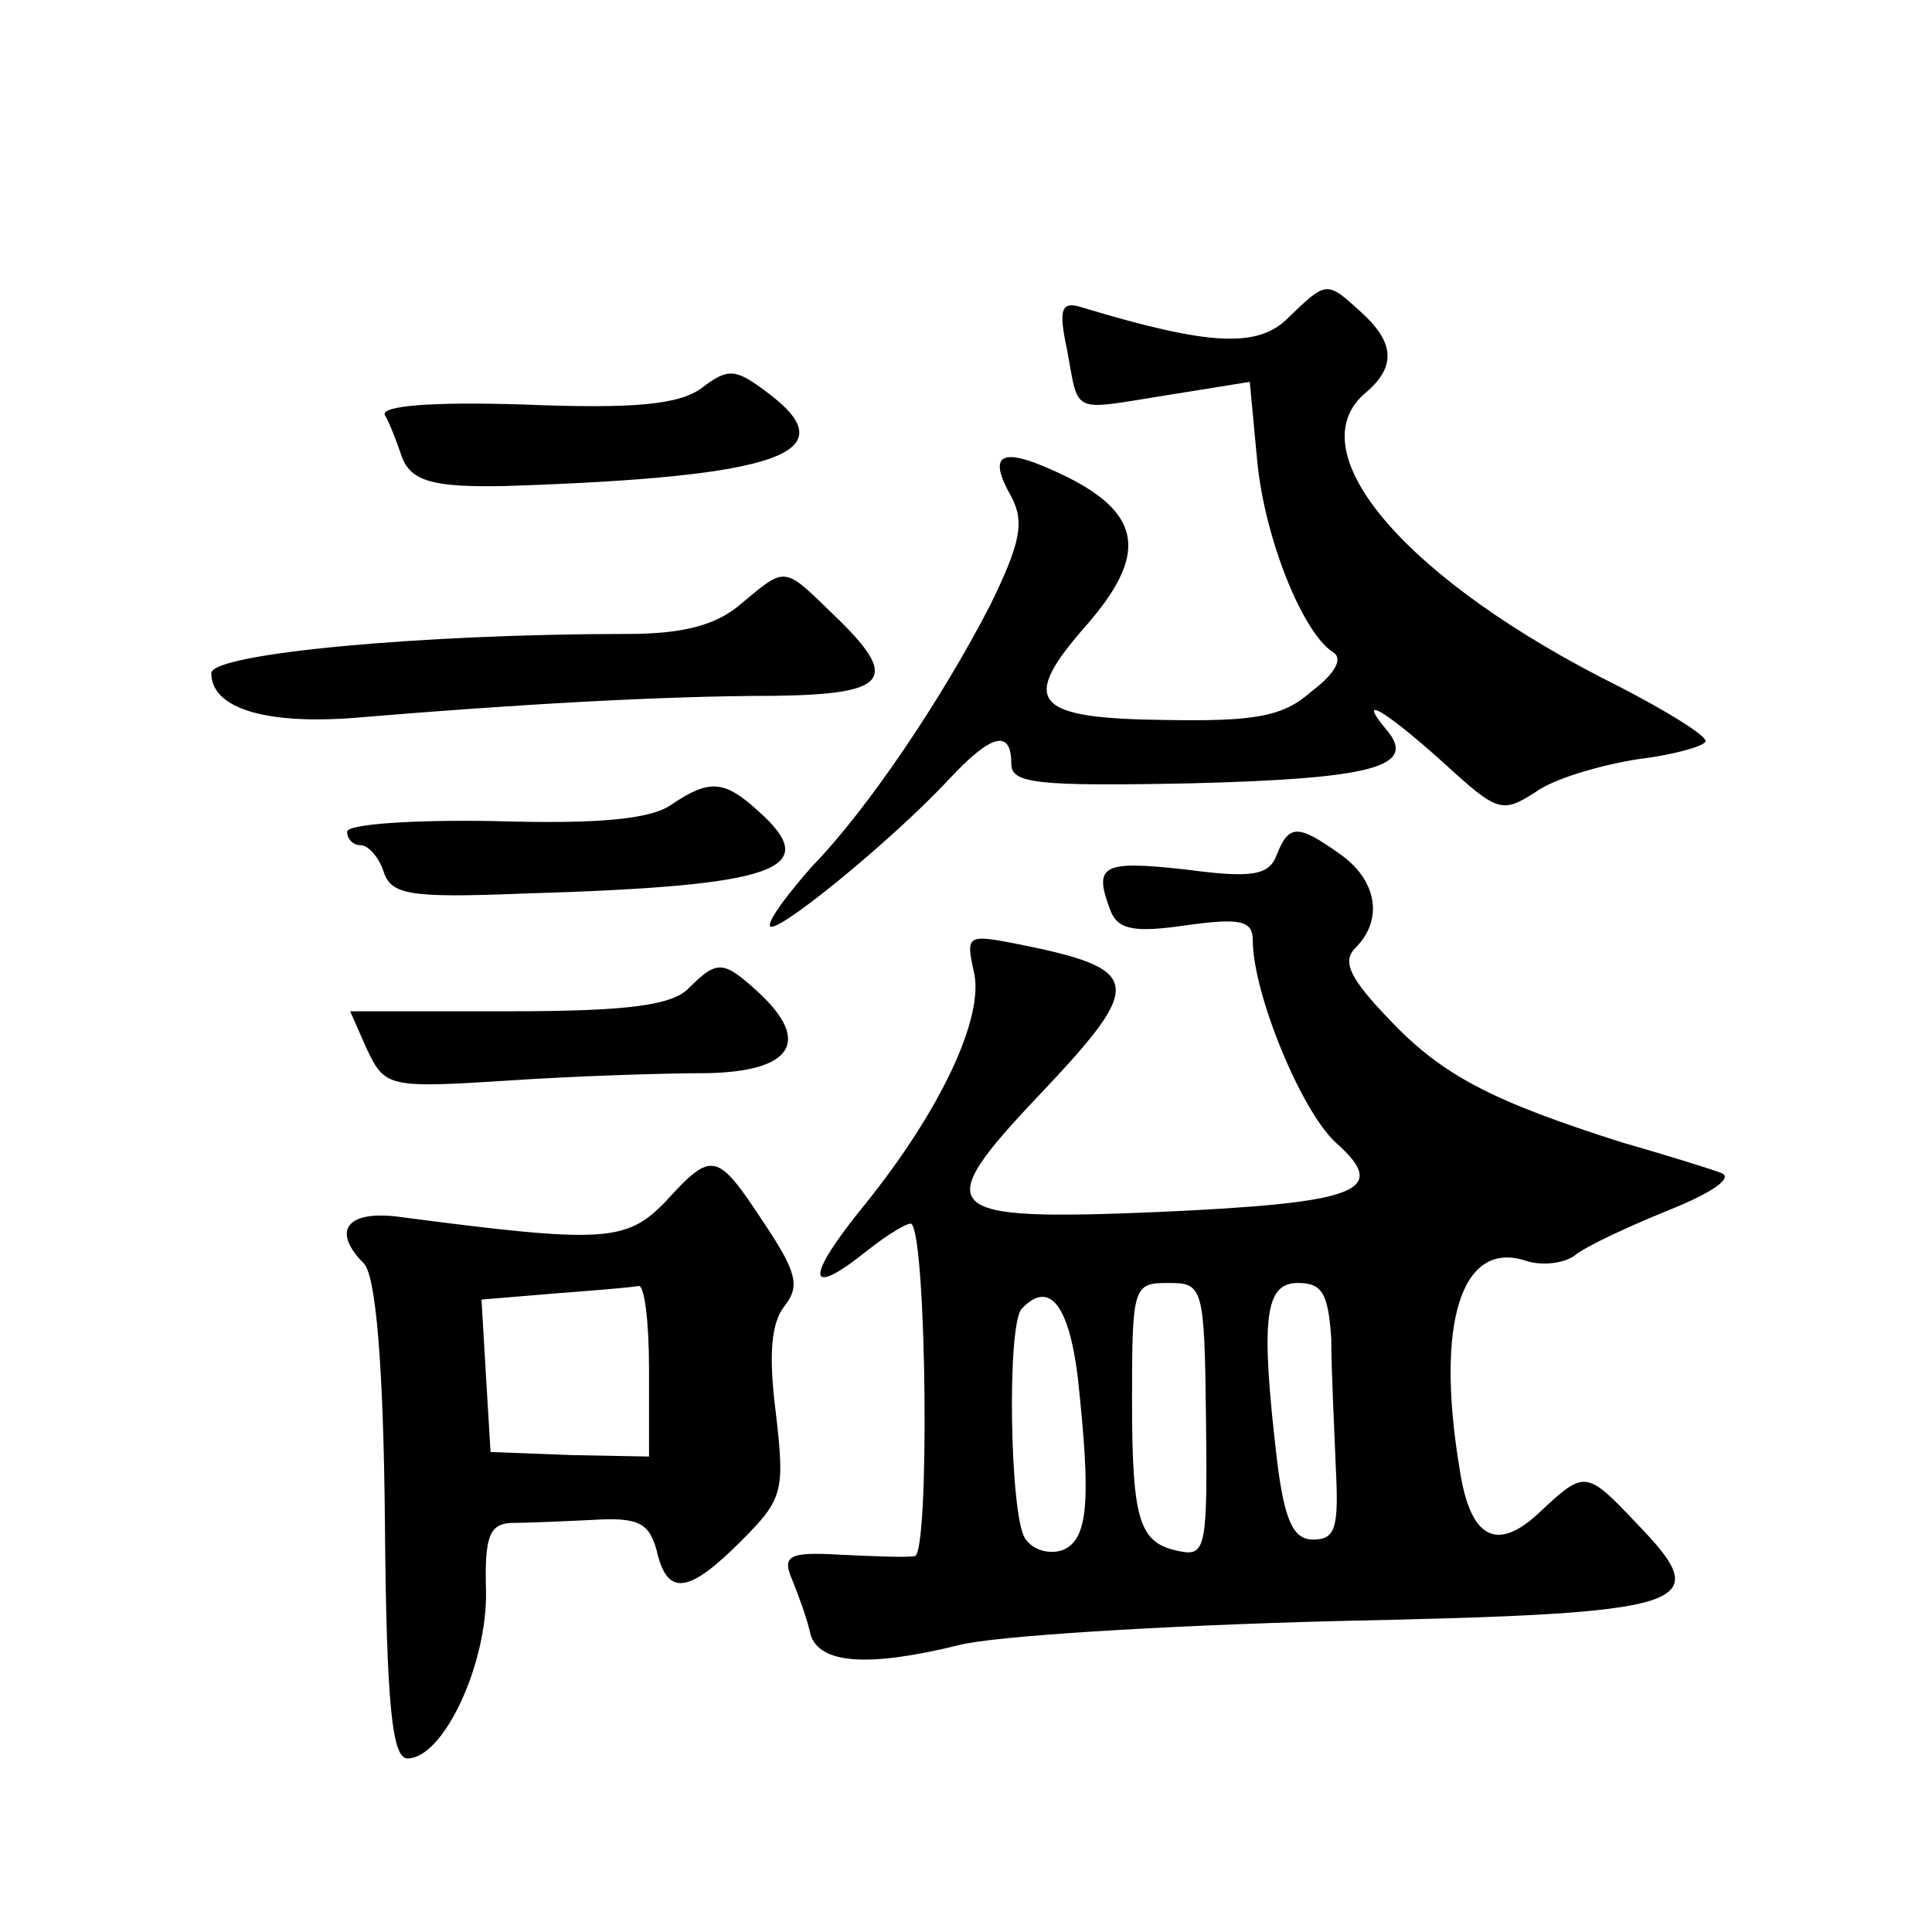 <?xml version="1.0" standalone="no"?>
<!DOCTYPE svg PUBLIC "-//W3C//DTD SVG 20010904//EN"
 "http://www.w3.org/TR/2001/REC-SVG-20010904/DTD/svg10.dtd">
<svg version="1.0" xmlns="http://www.w3.org/2000/svg"
 width="128pt" height="128pt" viewBox="0 0 128 128"
 preserveAspectRatio="xMidYMid meet">
<g transform="translate(0,128) scale(0.1,-0.1)"
fill="#0" stroke="none">
<path d="M854 1070 c-20 -21 -53 -19 -136 6 -15 5 -17 0 -11 -28 8 -43 2 -40 65
-30 l56 9 5 -53 c5 -51 30 -113 50 -126 7 -4 2 -14 -14 -26 -19 -17 -38 -20 -97
-19 -88 1 -97 12 -52 63 40 46 37 73 -13 98 -43 21 -54 17 -37 -13 9 -17 6 -31
-14 -72 -32 -62 -81 -135 -118 -173 -15 -17 -28 -34 -28 -39 0 -10 81 56 119 97
28 30 41 33 41 10 0 -13 16 -15 118 -13 121 3 151 11 131 35 -21 25 -2 14 37 -21
36 -33 39 -34 61 -20 12 9 43 18 68 22 25 3 45 9 45 12 0 4 -26 20 -57 36 -141
70 -215 156 -168 195 20 17 19 33 -3 53 -23 21 -23 21 -48 -3z M465 1023 c-15 -11
-44 -14 -118 -11 -62 2 -95 -1 -92 -7 3 -5 8 -18 11 -27 6 -17 21 -21 69 -20 183
6 228 22 172 63 -20 15 -25 15 -42 2z M491 880 c-16 -14 -38 -20 -75 -20 -137 0
-276 -13 -276 -26 0 -24 38 -35 102 -29 96 8 196 14 271 14 76 1 84 11 39 54 -33
32 -31 32 -61 7z M445 747 c-14 -10 -50 -13 -117 -11 -54 1 -98 -2 -98 -7 0 -5
4 -9 9 -9 5 0 12 -8 15 -17 5 -16 17 -18 93 -15 169 5 199 16 155 55 -22 20 -32
21 -57 4z M846 714 c-5 -14 -16 -16 -61 -10 -55 6 -61 3 -49 -28 5 -12 16 -14 50
-9 36 5 44 3 44 -10 0 -35 32 -113 55 -134 36 -32 16 -40 -118 -46 -145 -6 -152
0 -78 78 70 74 69 83 -17 100 -31 6 -32 5 -27 -18 8 -30 -22 -93 -72 -155 -40 -49
-39 -63 1 -31 15 12 29 20 30 18 10 -11 12 -219 2 -220 -6 -1 -29 0 -50 1 -34 2
-38 -1 -31 -17 4 -10 10 -26 12 -36 6 -19 37 -22 98 -7 22 6 134 13 250 16 238
5 252 10 200 64 -34 36 -35 36 -64 9 -29 -28 -47 -19 -54 28 -16 96 1 151 43 138
11 -4 26 -2 33 3 7 6 35 19 62 30 30 12 44 22 35 25 -8 3 -37 12 -65 20 -85 27
-119 44 -154 81 -27 28 -32 39 -23 48 19 19 14 45 -10 62 -28 20 -34 20 -42 0z
m-47 -374 c1 -82 0 -91 -16 -88 -28 5 -33 18 -33 101 0 75 1 77 24 77 23 0 24 -2
25 -90z m83 53 c0 -21 2 -59 3 -85 2 -40 0 -48 -15 -48 -13 0 -19 12 -24 53 -11
94 -8 117 14 117 16 0 20 -7 22 -37z m-168 -25 c9 -83 7 -108 -10 -115 -9 -3 -20
0 -25 8 -10 16 -12 142 -2 152 18 19 31 3 37 -45z M456 625 c-11 -11 -40 -15 -119
-15 l-105 0 11 -25 c12 -25 14 -26 92 -21 44 3 104 5 133 5 57 1 70 21 34 54 -23
21 -27 21 -46 2z M441 484 c-26 -27 -41 -28 -178 -10 -34 4 -43 -10 -22 -31 8 -8
13 -67 14 -170 1 -125 5 -158 15 -158 24 0 53 63 52 111 -1 35 2 44 16 45 9 0 34
1 54 2 31 2 38 -2 43 -20 7 -31 21 -29 56 6 28 28 29 33 23 85 -5 39 -3 60 6 71
10 13 8 22 -14 55 -31 47 -34 48 -65 14z m-11 -111 l0 -58 -52 1 -53 2 -3 50 -3
51 48 4 c26 2 51 4 56 5 4 1 7 -24 7 -55z"/>
</g>
</svg>
